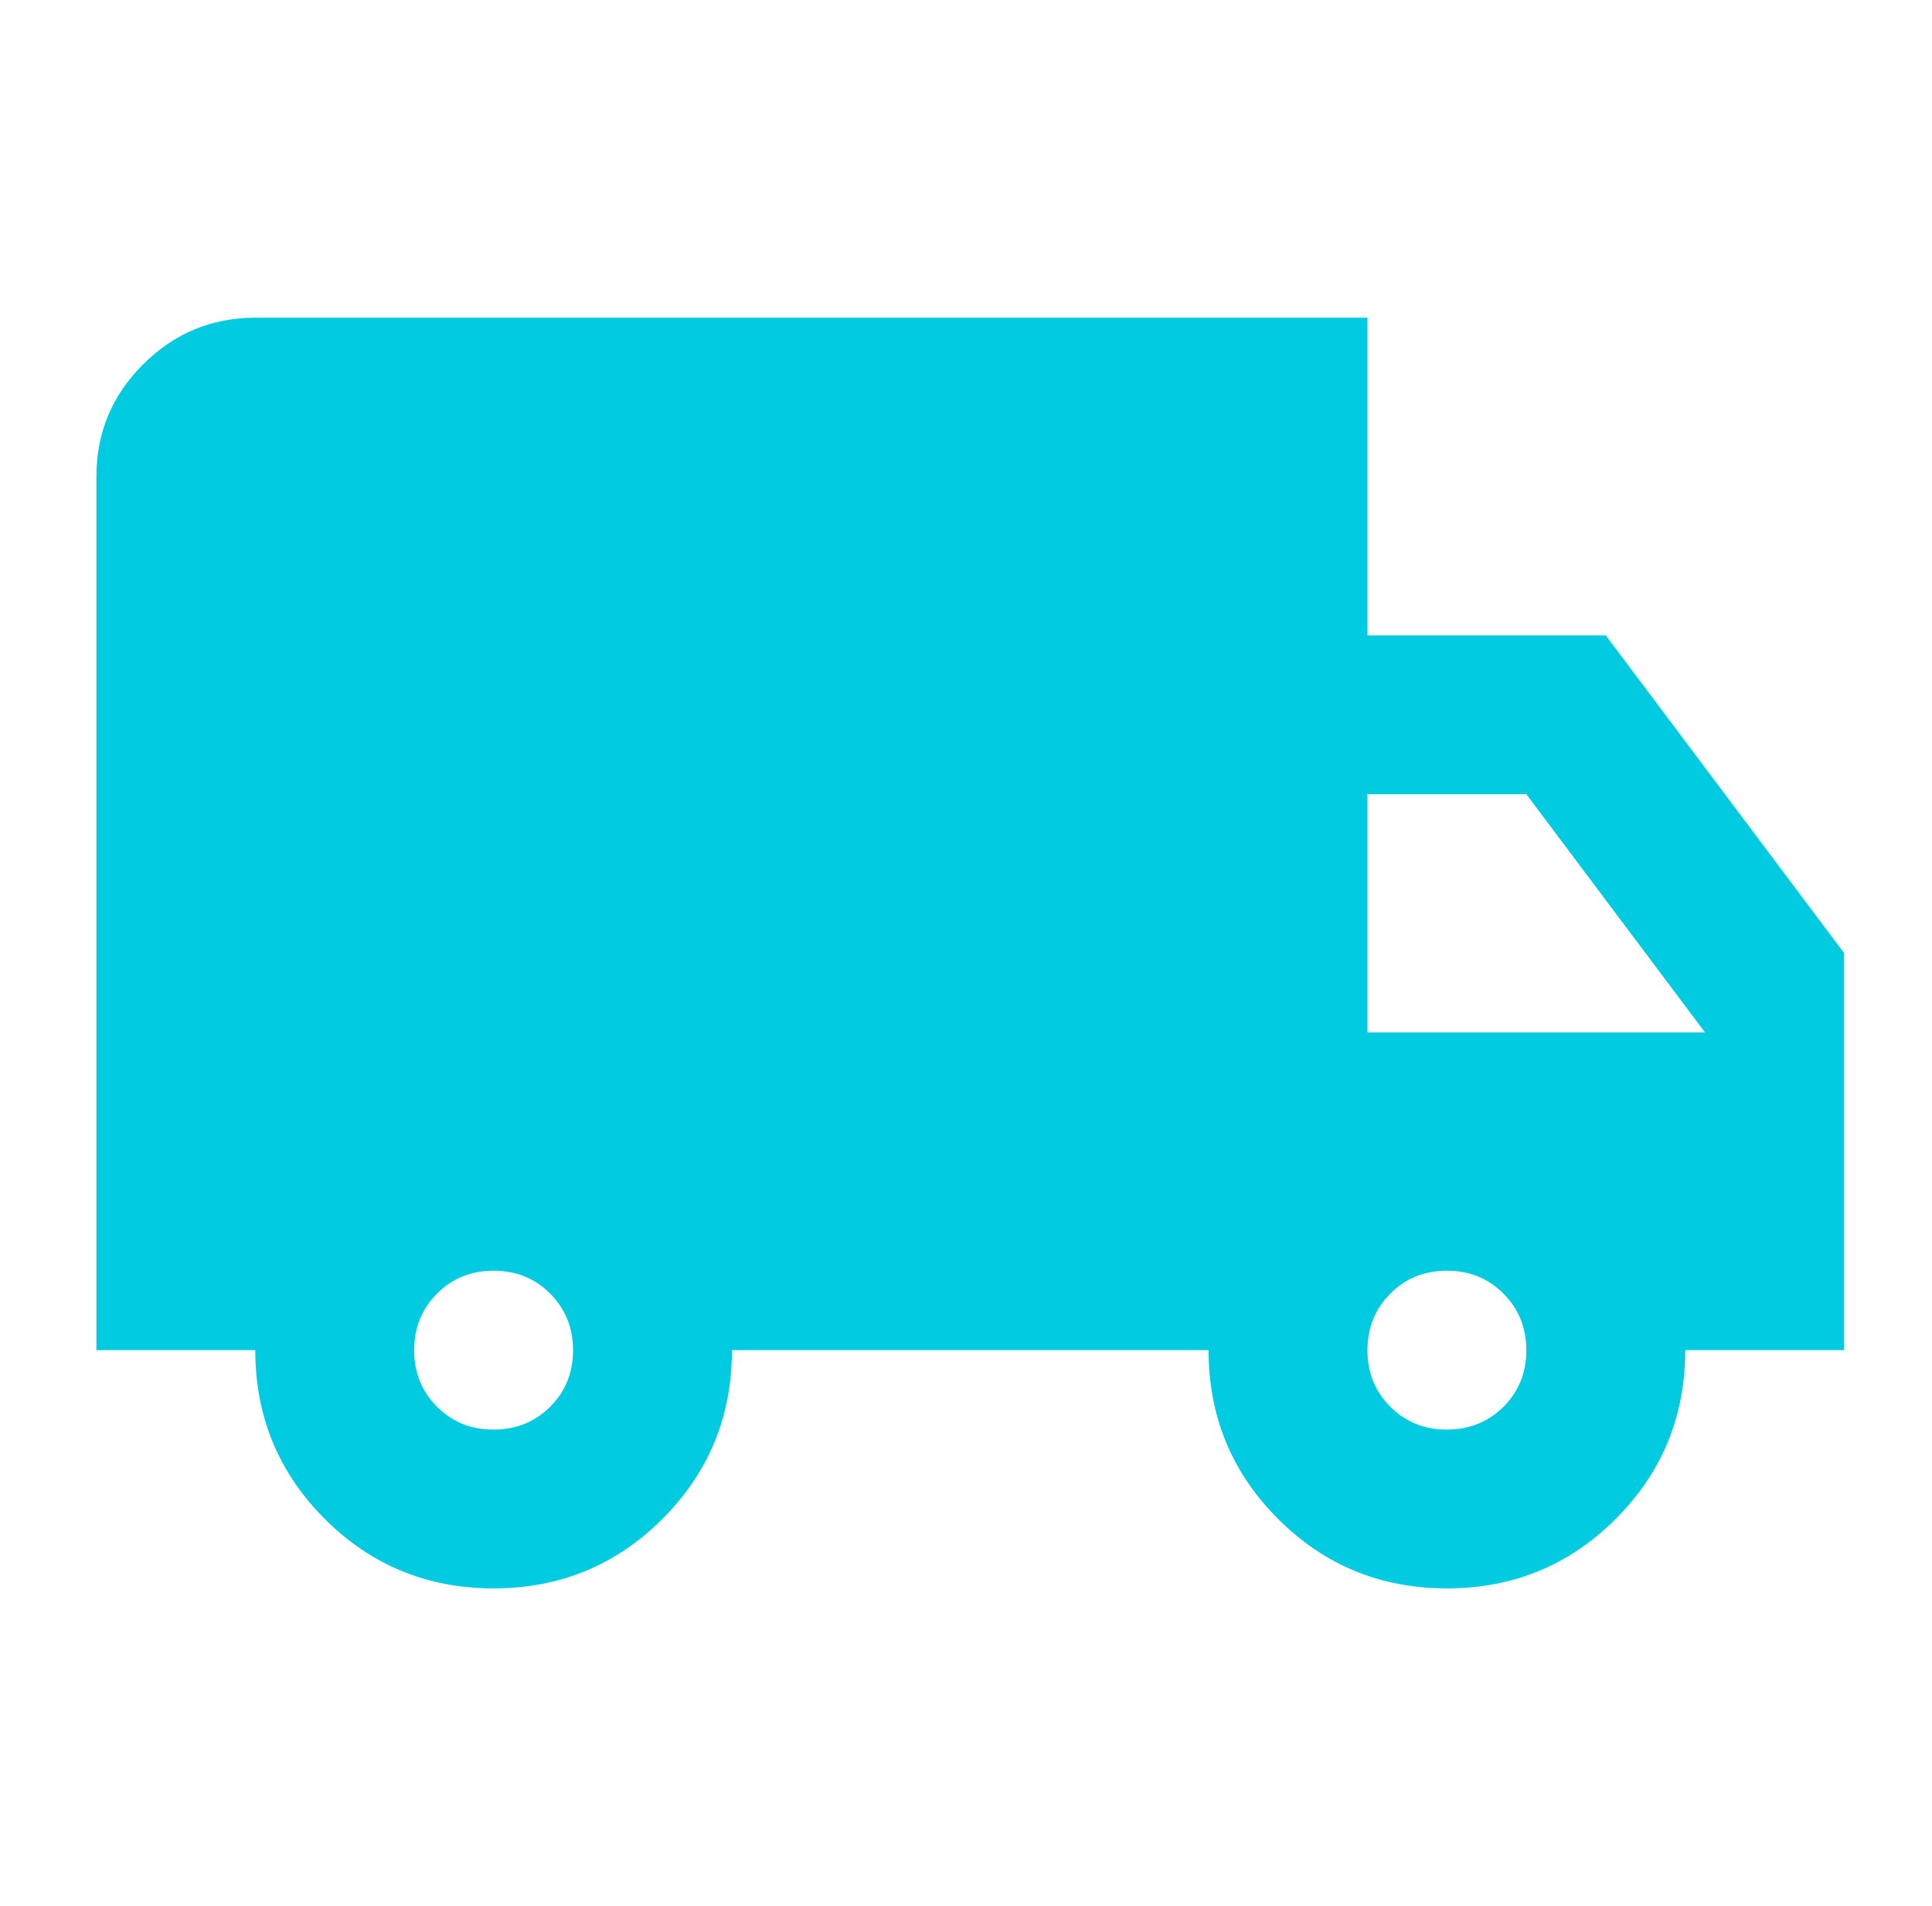 <svg width="76" height="75" viewBox="0 0 76 75" fill="none" xmlns="http://www.w3.org/2000/svg">
<g id="material-symbols:local-shipping">
<path id="Vector" d="M19.417 62.5C16.813 62.5 14.599 61.589 12.776 59.766C10.954 57.943 10.042 55.729 10.042 53.125H3.792V18.75C3.792 17.031 4.404 15.56 5.629 14.338C6.854 13.115 8.325 12.502 10.042 12.5H53.792V25H63.167L72.542 37.5V53.125H66.292C66.292 55.729 65.38 57.943 63.558 59.766C61.735 61.589 59.521 62.5 56.917 62.5C54.313 62.5 52.099 61.589 50.276 59.766C48.453 57.943 47.542 55.729 47.542 53.125H28.792C28.792 55.729 27.881 57.943 26.058 59.766C24.235 61.589 22.021 62.5 19.417 62.5ZM19.417 56.25C20.302 56.25 21.045 55.95 21.645 55.35C22.245 54.75 22.544 54.008 22.542 53.125C22.54 52.242 22.24 51.5 21.642 50.9C21.044 50.3 20.302 50 19.417 50C18.532 50 17.79 50.3 17.192 50.9C16.594 51.5 16.294 52.242 16.292 53.125C16.29 54.008 16.59 54.751 17.192 55.353C17.794 55.955 18.536 56.254 19.417 56.25ZM56.917 56.25C57.802 56.25 58.545 55.95 59.145 55.35C59.745 54.75 60.044 54.008 60.042 53.125C60.04 52.242 59.74 51.5 59.142 50.9C58.544 50.3 57.802 50 56.917 50C56.032 50 55.29 50.3 54.692 50.9C54.094 51.5 53.794 52.242 53.792 53.125C53.79 54.008 54.09 54.751 54.692 55.353C55.294 55.955 56.036 56.254 56.917 56.25ZM53.792 40.625H67.073L60.042 31.25H53.792V40.625Z" fill="#00CBE0"/>
</g>
</svg>
